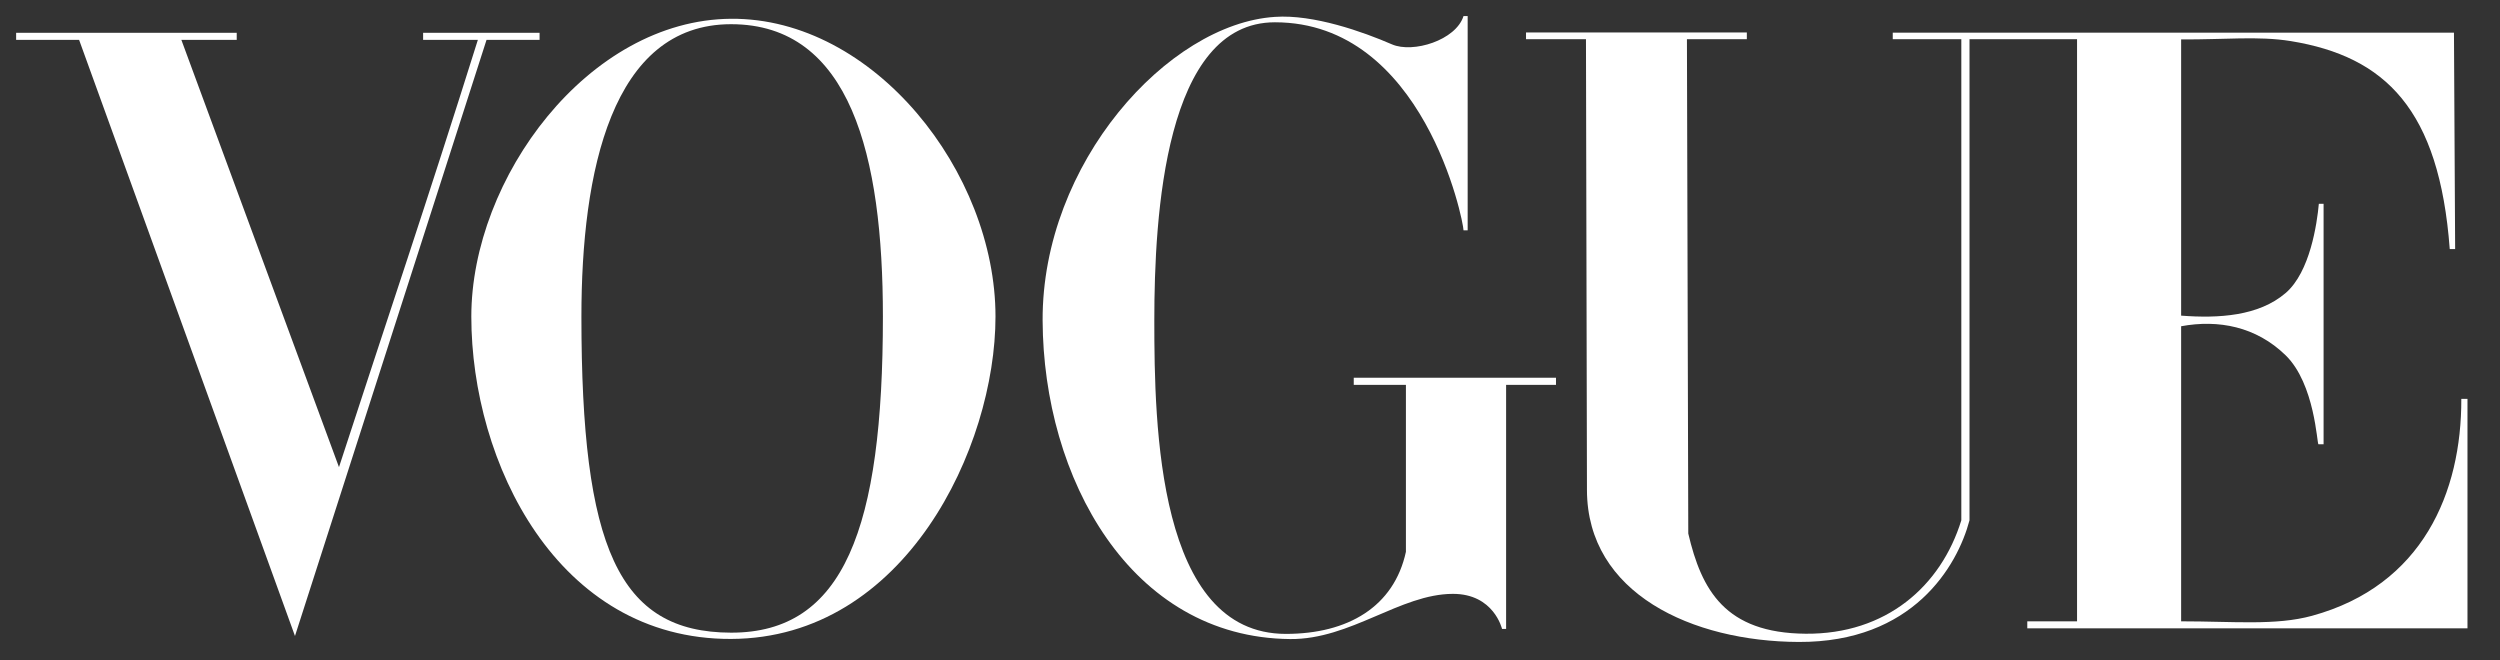 <svg xmlns="http://www.w3.org/2000/svg" fill="none" viewBox="0 0 106 28" height="28" width="106">
<rect x="0" y="0" width="106" height="28" fill="#333333" stroke="none"/>
<path fill="white" d="M30.997 0.796C24.939 0.839 19.984 7.56 19.984 13.422C19.984 19.59 23.617 27.115 30.997 27.091C38.378 27.066 42.209 18.965 42.209 13.422C42.209 7.299 37.055 0.753 30.997 0.796ZM30.997 1.026C36.067 1.026 37.435 6.615 37.435 13.422C37.435 22.403 35.785 26.833 30.997 26.825C26.209 26.816 24.652 23.19 24.652 13.422C24.652 7.303 25.927 1.026 30.997 1.026Z"></path>
<path fill="white" d="M44.207 13.588C44.18 6.918 49.528 1.009 54.055 0.716C55.69 0.601 57.792 1.348 59.019 1.881C59.91 2.267 61.73 1.708 62.053 0.681H62.229V9.766H62.053C62.053 9.379 60.367 0.945 54.055 0.945C49.393 0.945 48.943 9.128 48.943 13.588C48.943 18.047 49.078 26.877 54.519 26.877C57.154 26.877 59.105 25.726 59.611 23.397V16.317H57.399V16.015H65.974V16.317H63.859V26.668H63.687C63.687 26.668 63.343 25.174 61.598 25.18C59.368 25.186 57.265 27.12 54.701 27.096C47.922 27.034 44.234 20.257 44.207 13.588Z"></path>
<path fill="white" d="M3.354 1.691H0.684V1.391H10.037V1.691H7.69L14.373 19.807C16.463 13.385 18.082 8.638 20.261 1.691H17.94V1.391H22.878V1.691H20.629L12.507 26.966L3.354 1.691Z"></path>
<path fill="white" d="M67.287 20.778L67.245 1.662H64.703V1.376H74.066V1.662H71.526L71.583 22.622C72.145 25.022 73.145 26.843 76.56 26.87C79.975 26.898 82.297 24.854 83.16 22.061V1.662H80.253L80.253 1.384H104.048L104.098 10.561H103.869C103.428 4.636 101.137 2.397 97.132 1.743C95.754 1.518 94.308 1.685 92.48 1.671V13.383C94.071 13.505 95.767 13.405 96.91 12.425C97.949 11.534 98.242 9.476 98.319 8.64H98.52V18.837H98.302C98.239 18.837 98.156 16.279 96.91 15.064C95.655 13.842 94.058 13.542 92.48 13.833V26.344C94.709 26.344 96.486 26.532 98.03 26.11C102.721 24.826 104.373 20.875 104.36 16.912H104.621V26.64H85.957V26.344H88.067V1.662H83.507V22.061C82.991 24.012 81.102 27.241 76.261 27.219C71.76 27.199 67.296 25.173 67.287 20.778Z"></path>
</svg>

